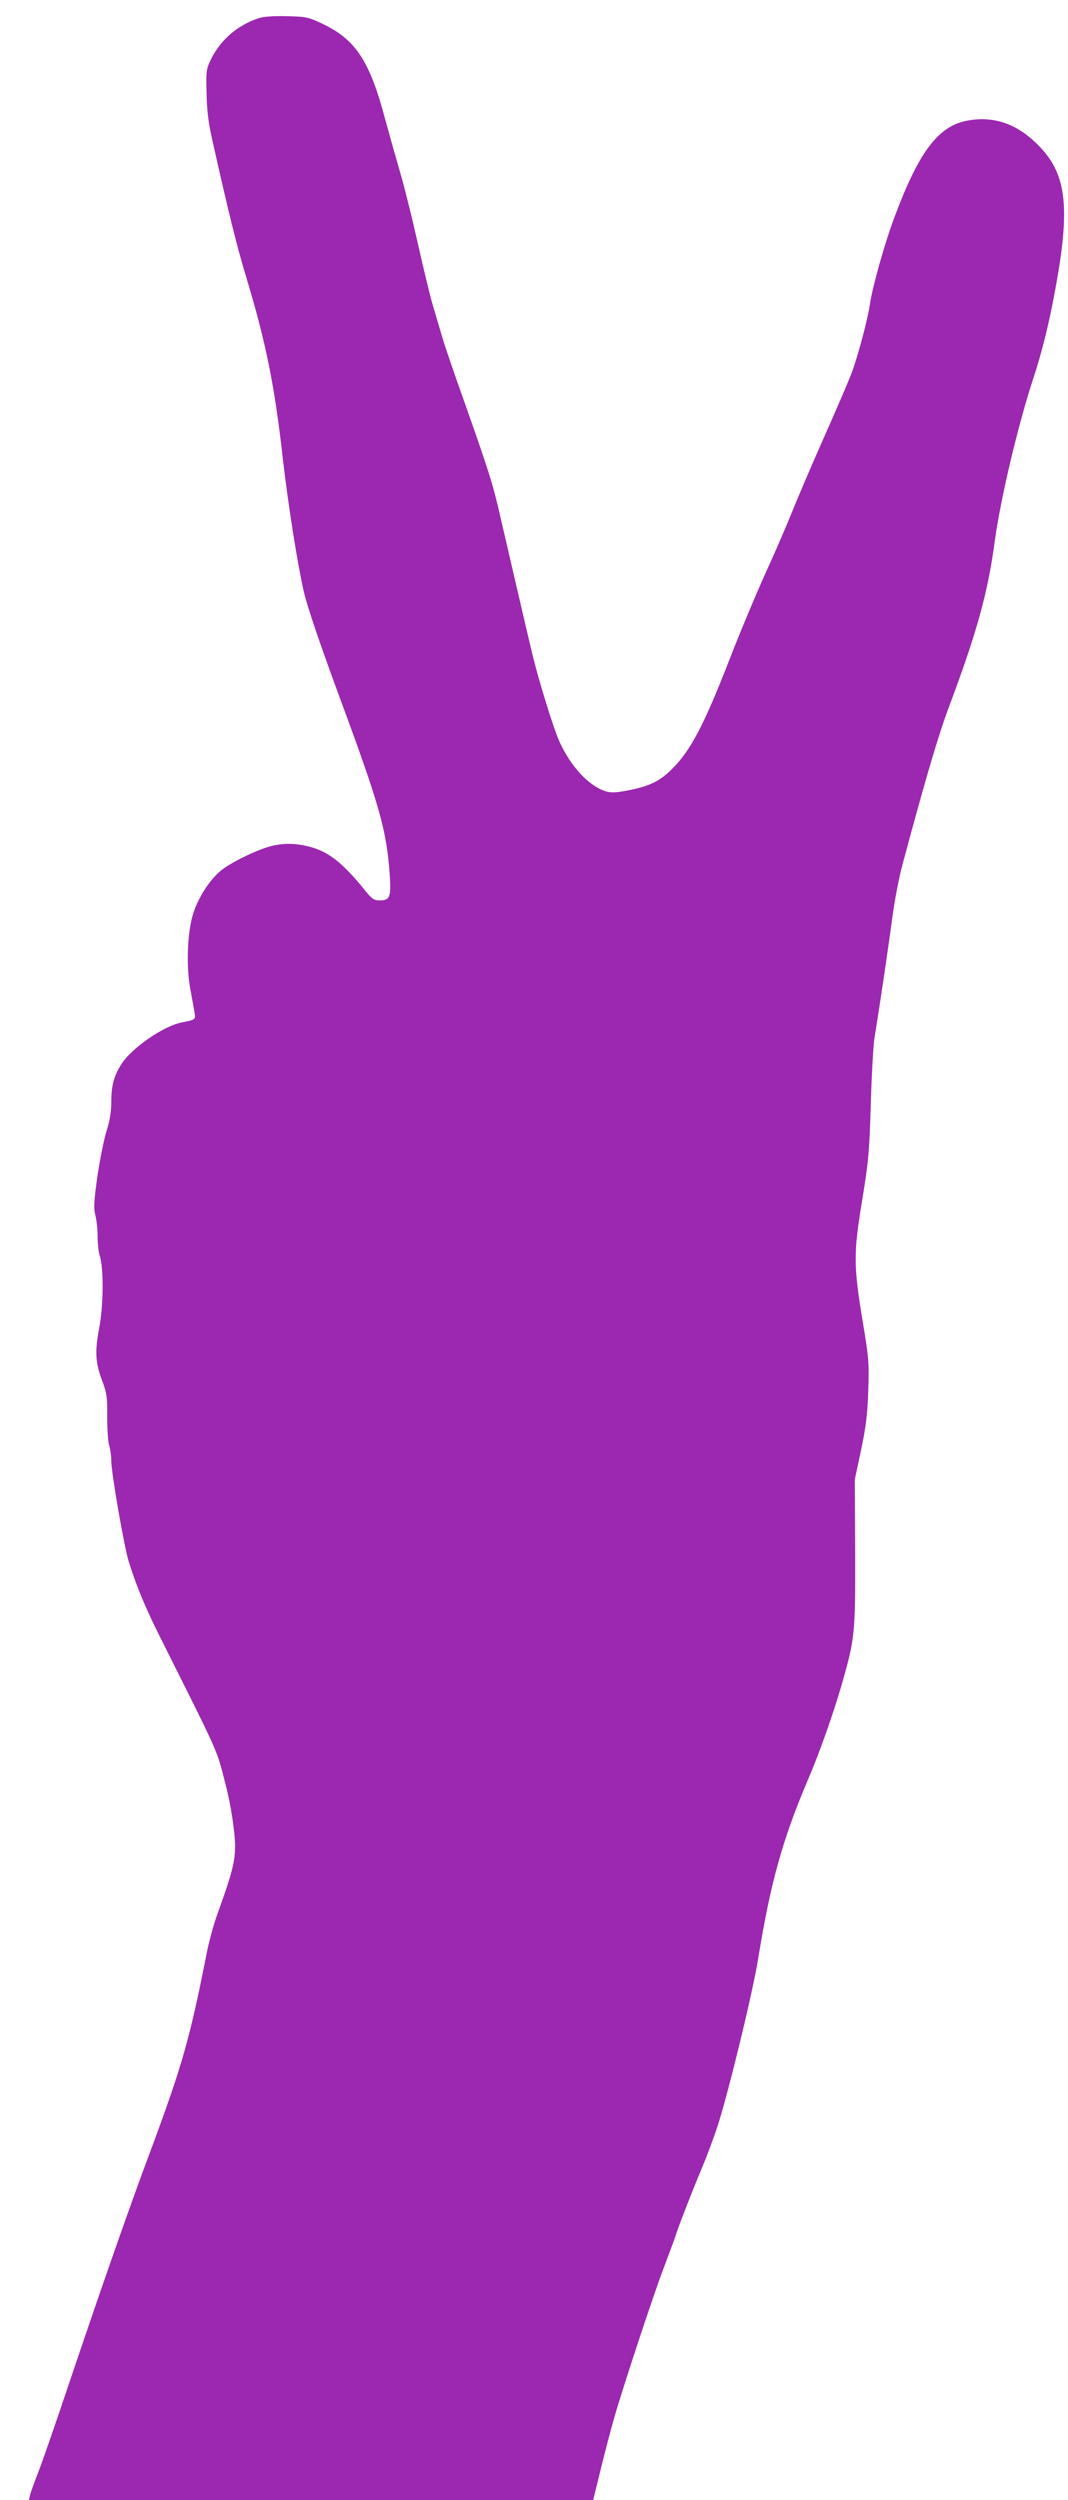 <?xml version="1.0" standalone="no"?>
<!DOCTYPE svg PUBLIC "-//W3C//DTD SVG 20010904//EN"
 "http://www.w3.org/TR/2001/REC-SVG-20010904/DTD/svg10.dtd">
<svg version="1.0" xmlns="http://www.w3.org/2000/svg"
 width="547pt" height="1280pt" viewBox="0 0 547 1280"
 preserveAspectRatio="xMidYMid meet">
<g transform="translate(0,1280) scale(0.1,-0.1)"
fill="#9c27b0" stroke="none">
<path d="M1325 12707 c-108 -36 -192 -108 -242 -206 -27 -54 -28 -61 -25 -177
1 -85 10 -155 27 -230 80 -360 129 -558 174 -706 104 -344 148 -563 191 -948
26 -223 71 -513 106 -669 17 -75 80 -260 183 -540 206 -557 241 -681 257 -909
8 -116 1 -132 -52 -132 -27 0 -40 8 -71 47 -118 146 -189 202 -288 228 -70 18
-129 19 -193 4 -70 -17 -209 -84 -260 -126 -58 -47 -117 -139 -143 -222 -30
-97 -36 -271 -14 -386 9 -49 19 -104 22 -122 5 -33 4 -34 -67 -48 -94 -19
-256 -131 -308 -213 -39 -61 -52 -110 -52 -197 0 -46 -8 -95 -24 -145 -13 -41
-34 -145 -47 -232 -18 -129 -20 -164 -10 -202 6 -24 11 -73 11 -108 0 -35 5
-79 11 -98 21 -66 19 -256 -3 -370 -23 -122 -20 -176 17 -274 22 -58 25 -82
24 -179 0 -62 4 -128 10 -147 6 -19 11 -55 11 -80 0 -61 66 -439 89 -514 39
-125 83 -231 154 -374 317 -633 295 -583 342 -767 15 -55 33 -149 40 -210 20
-153 13 -192 -79 -448 -20 -53 -45 -145 -57 -205 -87 -443 -126 -578 -289
-1017 -108 -287 -262 -730 -417 -1190 -68 -203 -139 -408 -158 -455 -18 -47
-37 -97 -40 -112 l-7 -28 1445 0 1445 0 40 163 c22 89 52 203 66 252 44 155
202 634 256 775 28 74 58 154 65 178 18 53 72 193 132 337 26 61 61 157 80
215 56 176 180 685 207 857 63 386 124 606 255 913 57 132 128 334 170 478 70
244 72 263 71 682 l-2 375 32 150 c25 118 33 183 37 305 5 141 2 172 -27 345
-49 295 -49 357 -5 625 33 201 38 254 45 495 4 149 13 299 18 335 33 203 74
485 92 620 11 85 35 211 54 280 120 446 182 655 236 800 143 381 200 586 235
850 30 218 118 592 200 841 34 102 70 242 94 365 99 497 82 674 -83 832 -107
103 -225 140 -358 113 -145 -30 -243 -162 -366 -491 -50 -132 -114 -361 -127
-450 -11 -78 -66 -282 -97 -360 -16 -41 -78 -185 -138 -320 -60 -135 -134
-308 -165 -385 -31 -77 -79 -187 -105 -245 -65 -141 -151 -345 -217 -515 -128
-329 -196 -457 -289 -550 -63 -64 -114 -89 -223 -111 -66 -13 -91 -14 -120 -5
-86 27 -180 129 -237 257 -32 73 -107 317 -139 451 -36 151 -116 498 -160 687
-39 174 -60 240 -189 605 -48 134 -98 280 -111 325 -13 44 -36 121 -50 169
-14 48 -48 190 -76 315 -28 125 -68 286 -89 357 -21 72 -55 193 -76 270 -80
303 -152 412 -322 493 -72 34 -84 37 -182 39 -67 2 -120 -2 -145 -10z"/>
</g>
</svg>
